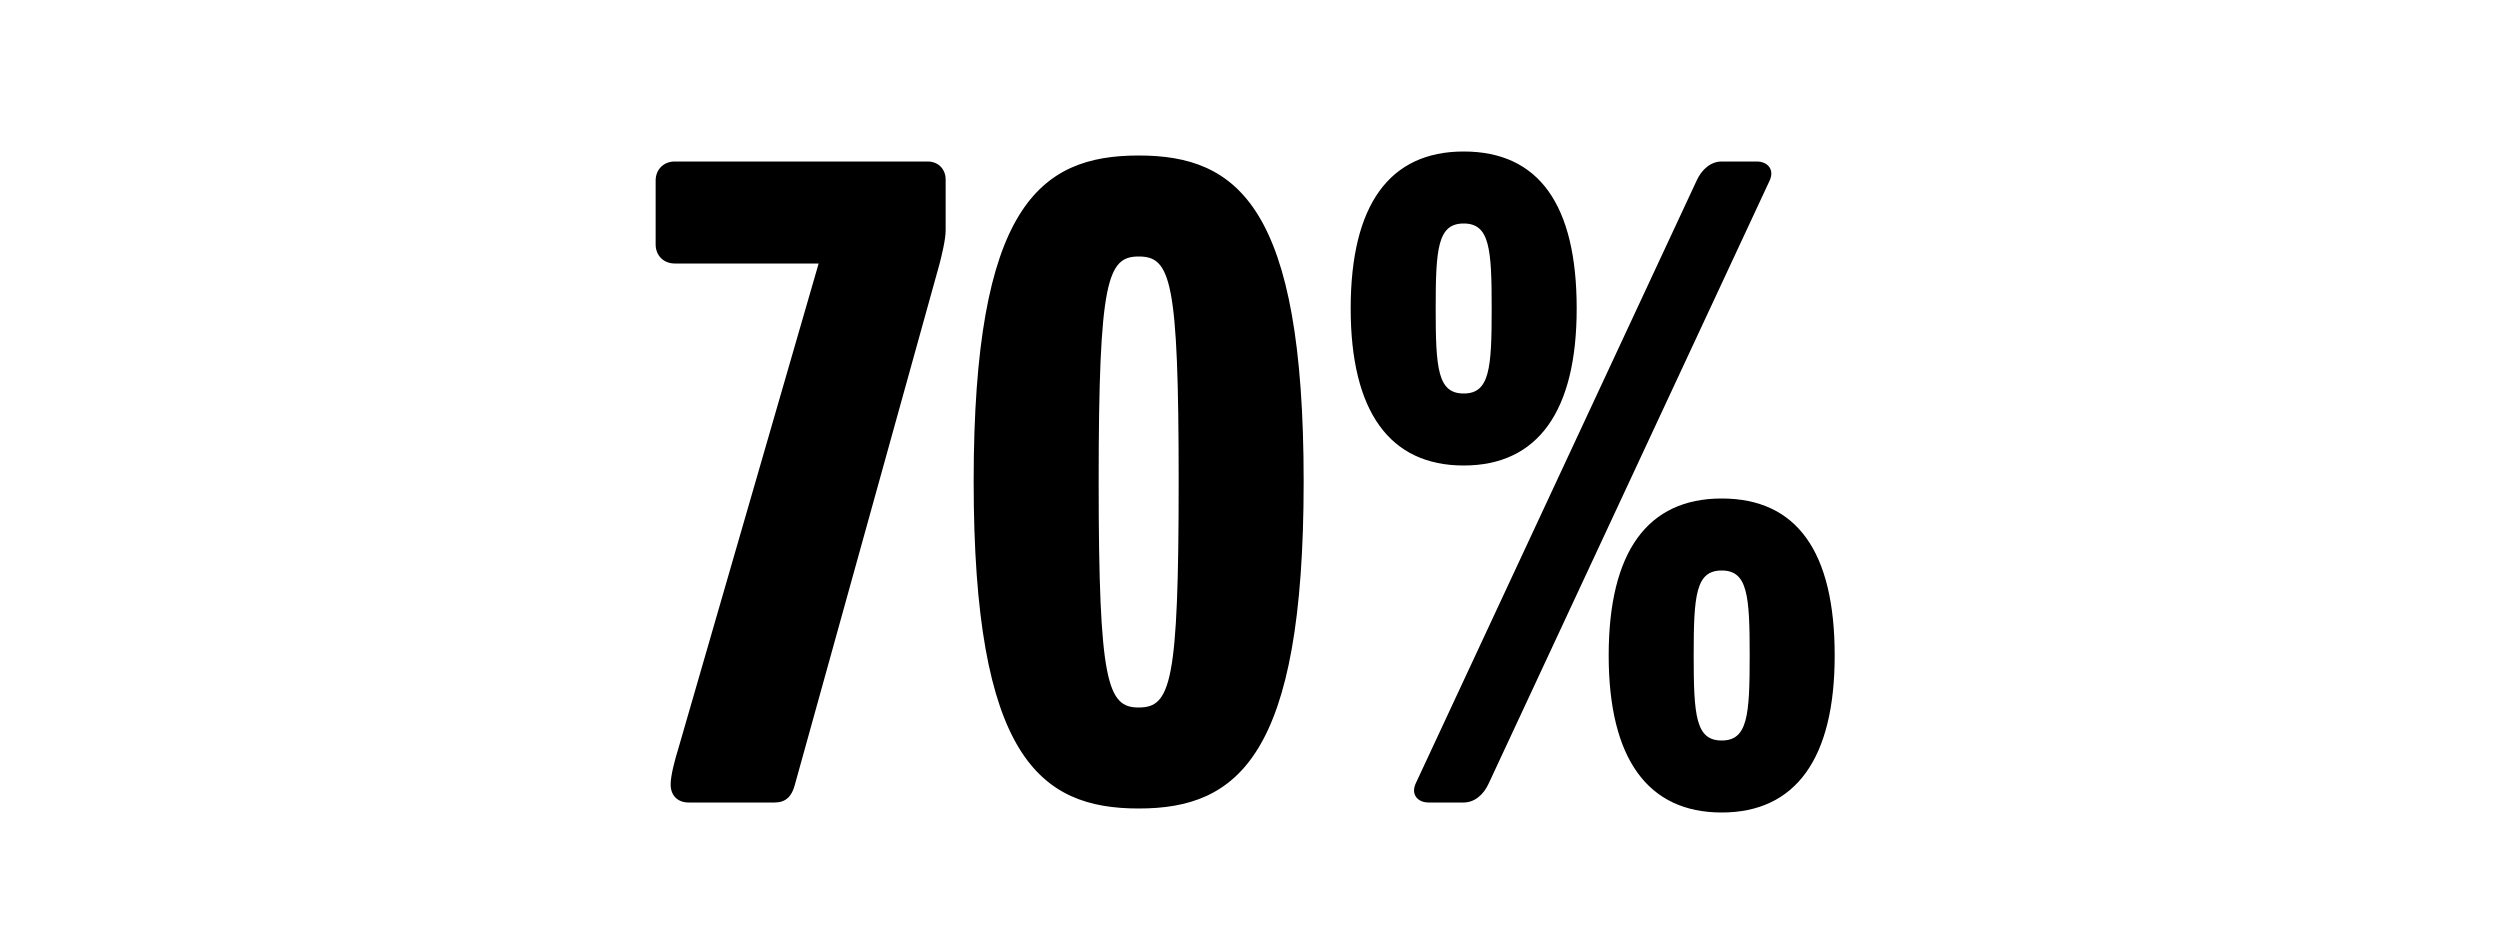 <svg width="1000" height="375" viewBox="0 0 1000 375" fill="none" xmlns="http://www.w3.org/2000/svg">
<g clip-path="url(#clip0_824_4647)">
<path d="M378.258 92.2C378.258 95.8 376.658 102.2 375.858 105.4L317.858 314.2C316.658 318.6 314.258 321 309.858 321H275.458C271.058 321 268.258 318.2 268.258 313.8C268.258 310.2 269.858 304.2 271.458 299L327.458 105.4H269.858C265.458 105.4 262.258 102.2 262.258 97.8V72.2C262.258 67.8 265.458 64.6 269.858 64.6H371.058C375.458 64.6 378.258 67.8 378.258 71.8V92.2ZM521.464 192.6C521.464 302.6 495.064 323.4 455.464 323.4C415.864 323.4 389.464 302.6 389.464 192.6C389.464 82.6 415.864 62.2 455.464 62.2C495.064 62.2 521.464 82.6 521.464 192.6ZM471.464 192.6C471.464 111.8 468.264 102.6 455.464 102.6C443.064 102.6 439.464 111.8 439.464 192.6C439.464 273.4 443.064 283 455.464 283C468.264 283 471.464 273.4 471.464 192.6ZM630.673 123.4C630.673 164.6 615.073 186.2 585.473 186.2C555.873 186.2 540.273 164.6 540.273 123.4C540.273 81.8 555.873 60.6 585.473 60.6C615.473 60.6 630.673 81.8 630.673 123.4ZM707.873 72.2L595.473 313.4C593.473 317.8 589.873 321 585.473 321H571.473C567.073 321 564.273 317.8 566.273 313.4L678.673 72.2C680.673 67.8 684.273 64.6 688.673 64.6H702.673C707.073 64.6 709.873 67.8 707.873 72.2ZM733.873 262.2C733.873 303.4 718.273 325 688.673 325C659.073 325 643.473 303.4 643.473 262.2C643.473 220.6 659.073 199.4 688.673 199.4C718.673 199.4 733.873 220.6 733.873 262.2ZM596.673 123.4C596.673 99.4 595.873 89.4 585.473 89.4C575.073 89.4 574.273 99.4 574.273 123.4C574.273 147.4 575.073 157.4 585.473 157.4C595.873 157.4 596.673 147.4 596.673 123.4ZM699.873 262.2C699.873 238.2 699.073 228.2 688.673 228.2C678.273 228.2 677.473 238.2 677.473 262.2C677.473 286.2 678.273 296.2 688.673 296.2C699.073 296.2 699.873 286.2 699.873 262.2Z" fill="black"/>
</g>
<defs>
<clipPath id="clip0_824_4647">
<rect width="1000" height="375" fill="white"/>
</clipPath>
</defs>
</svg>
